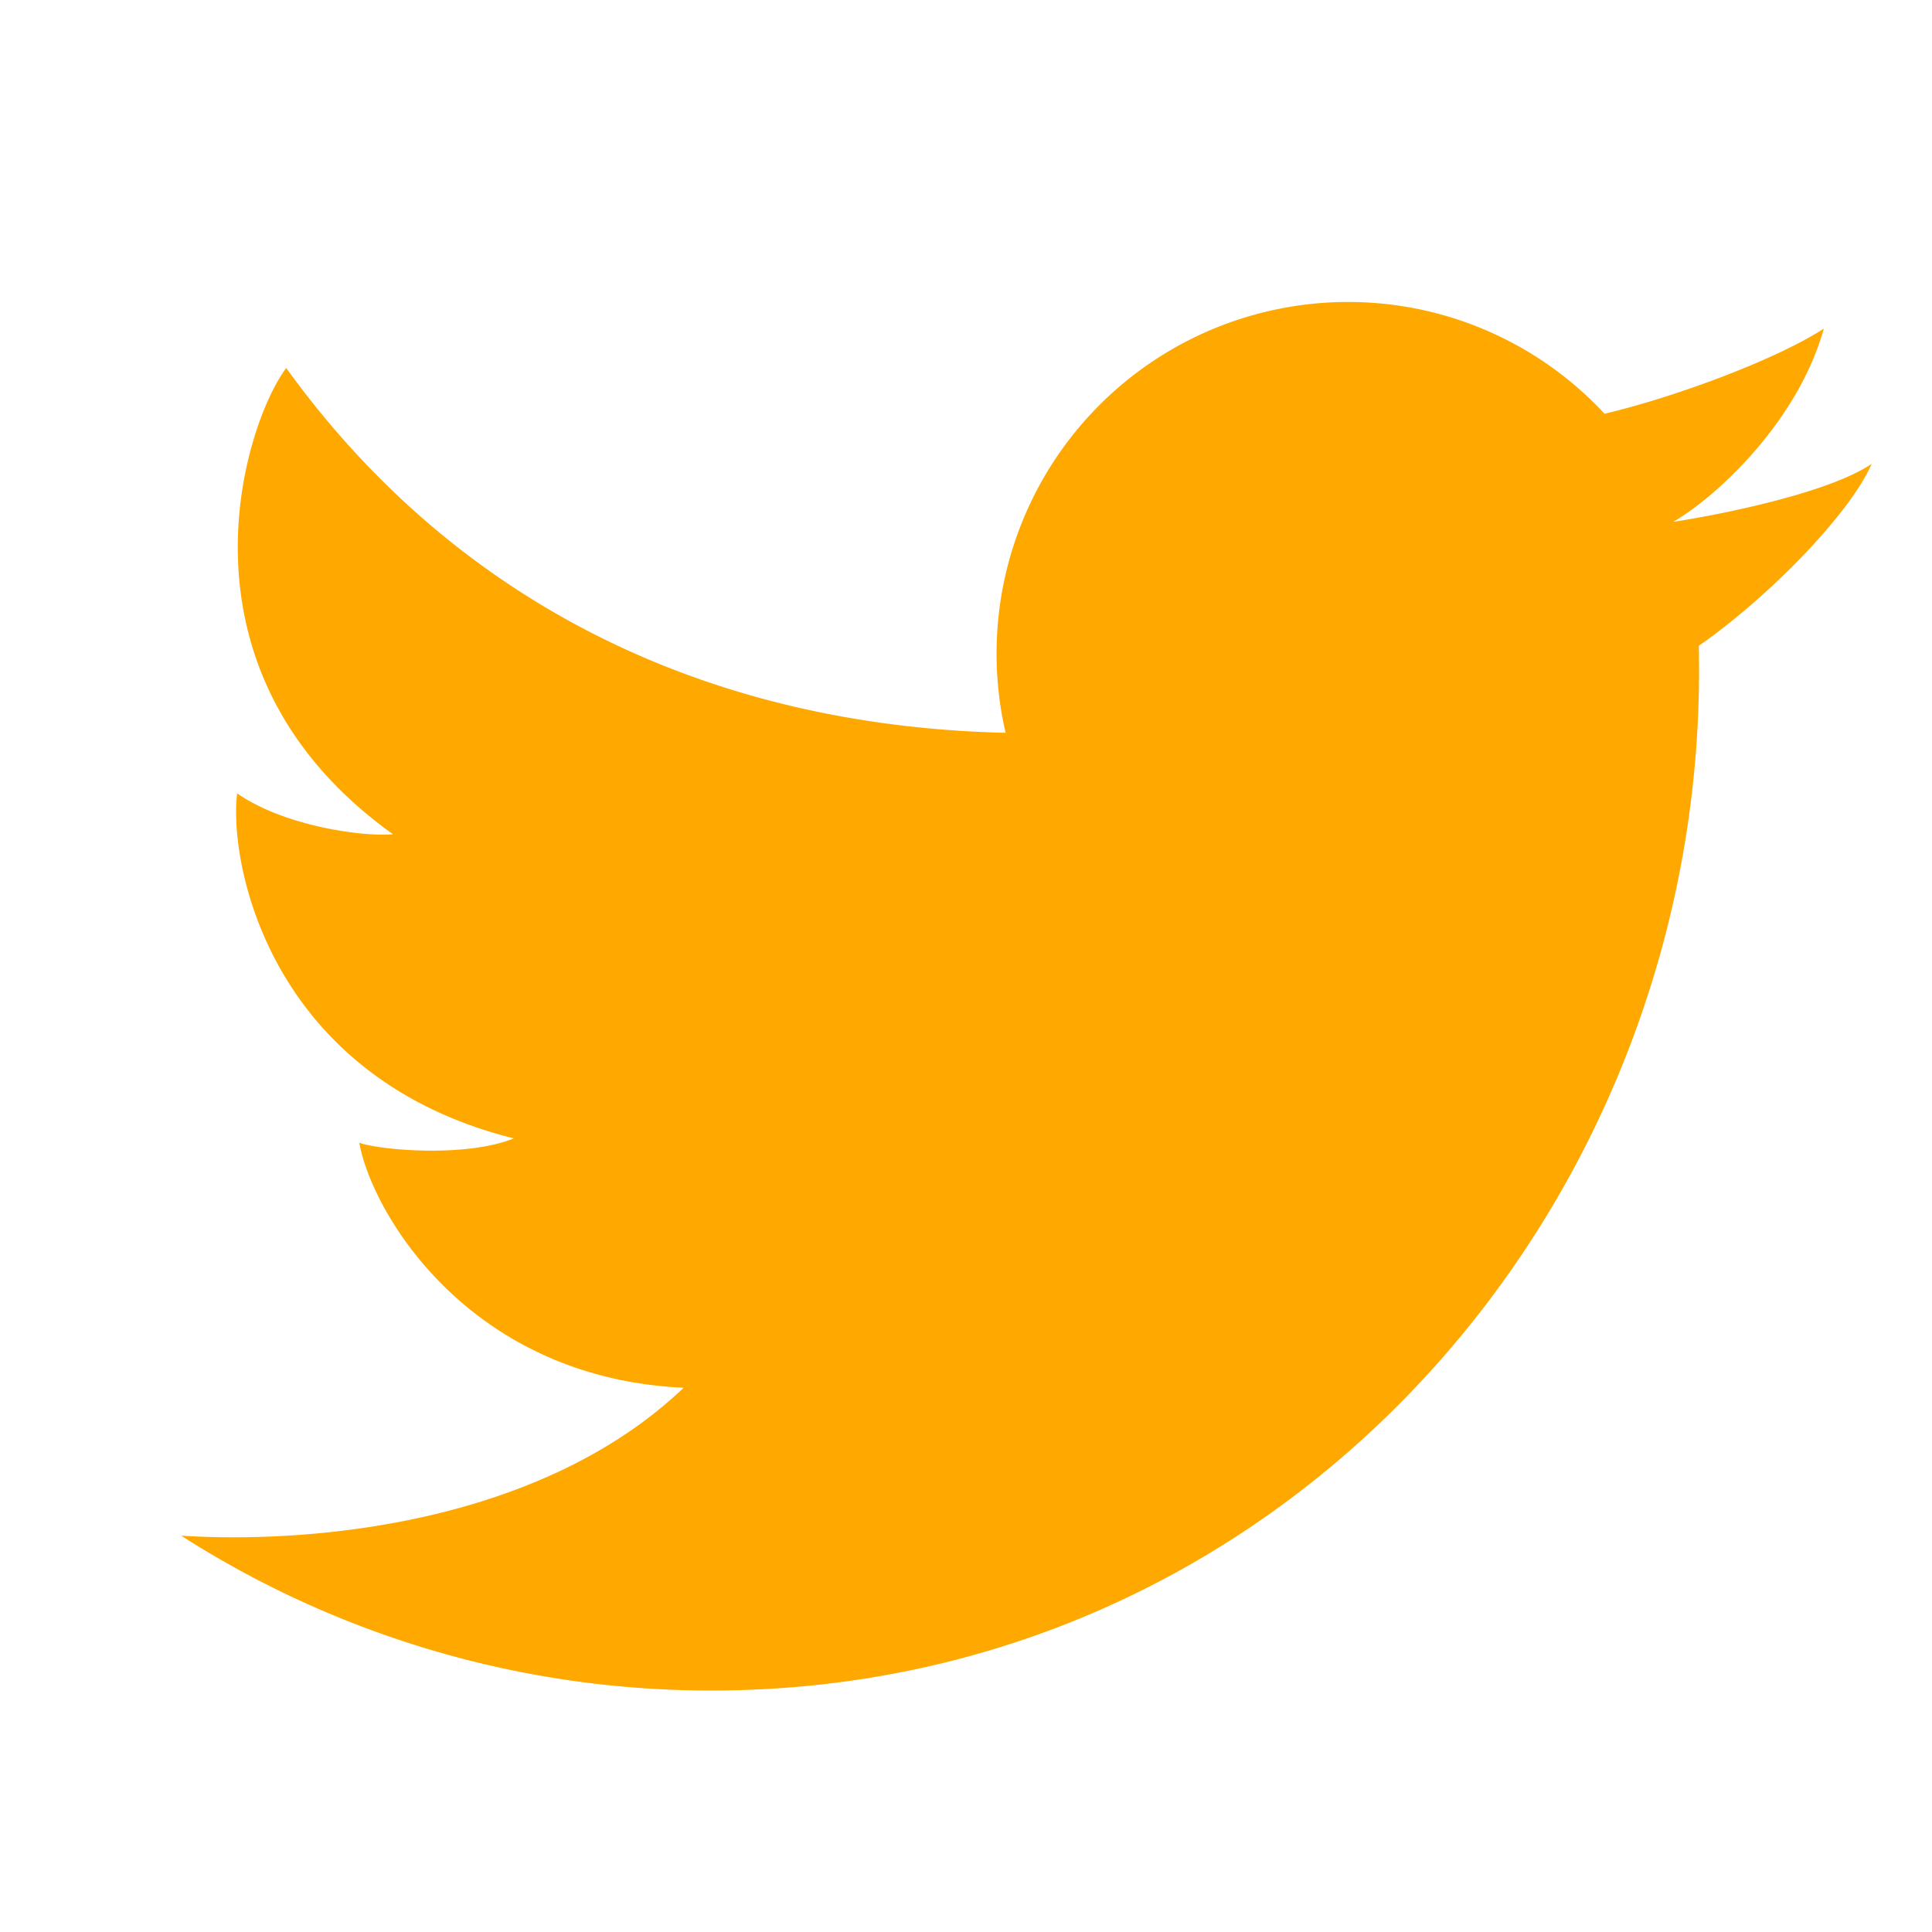 <svg xmlns="http://www.w3.org/2000/svg" width="20" height="20" fill="none"><path fill="#FFA800" d="M7.368 17.5a10.16 10.16 0 0 1-5.493-1.603c1.347.087 3.724-.121 5.202-1.531-2.224-.103-3.227-1.808-3.358-2.537.19.073 1.09.16 1.6-.044-2.56-.642-2.952-2.887-2.864-3.572.48.335 1.293.452 1.613.423C1.684 6.93 2.542 4.364 2.963 3.81c1.711 2.37 4.275 3.702 7.447 3.776a3.64 3.64 0 0 1 3.543-4.46 3.62 3.62 0 0 1 2.657 1.157c.7-.164 1.755-.549 2.27-.881-.26.933-1.068 1.711-1.558 2-.003-.01.005.01 0 0 .43-.065 1.594-.289 2.053-.6-.227.524-1.085 1.395-1.789 1.883.131 5.776-4.288 10.815-10.218 10.815"/></svg>